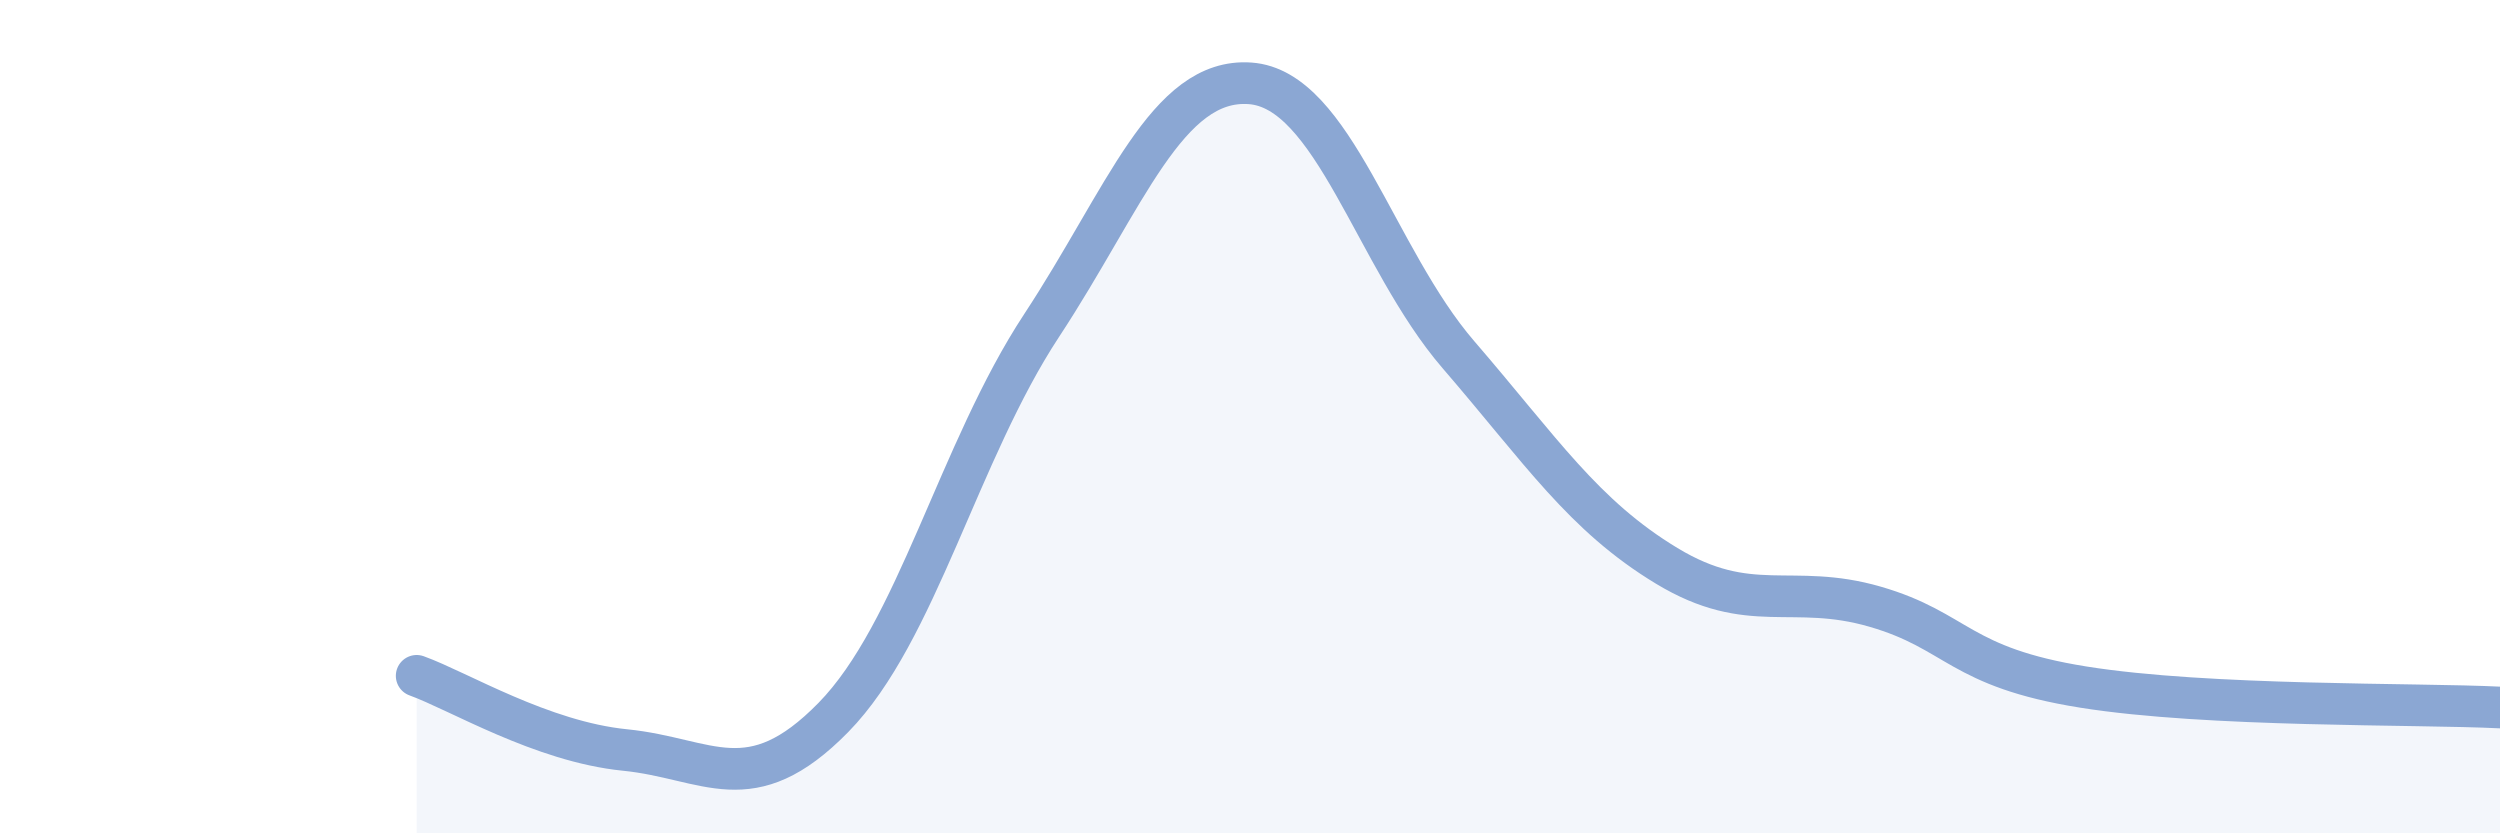 
    <svg width="60" height="20" viewBox="0 0 60 20" xmlns="http://www.w3.org/2000/svg">
      <path
        d="M 10,16.22 C 11,16.58 13,17.8 15,18 C 17,18.2 18,19.26 20,17.22 C 22,15.18 23,10.85 25,7.81 C 27,4.77 28,1.86 30,2 C 32,2.14 33,6.19 35,8.51 C 37,10.83 38,12.37 40,13.58 C 42,14.79 43,13.98 45,14.56 C 47,15.14 47,16.01 50,16.49 C 53,16.97 58,16.88 60,16.98L60 20L10 20Z"
        fill="#8ba7d3"
        opacity="0.1"
        stroke-linecap="round"
        stroke-linejoin="round"
      />
      <path
        d="M 10,16.22 C 11,16.58 13,17.8 15,18 C 17,18.2 18,19.26 20,17.22 C 22,15.18 23,10.85 25,7.81 C 27,4.77 28,1.86 30,2 C 32,2.14 33,6.19 35,8.51 C 37,10.83 38,12.37 40,13.58 C 42,14.79 43,13.98 45,14.56 C 47,15.14 47,16.01 50,16.49 C 53,16.97 58,16.88 60,16.98"
        stroke="#8ba7d3"
        stroke-width="1"
        fill="none"
        stroke-linecap="round"
        stroke-linejoin="round"
      />
    </svg>
  